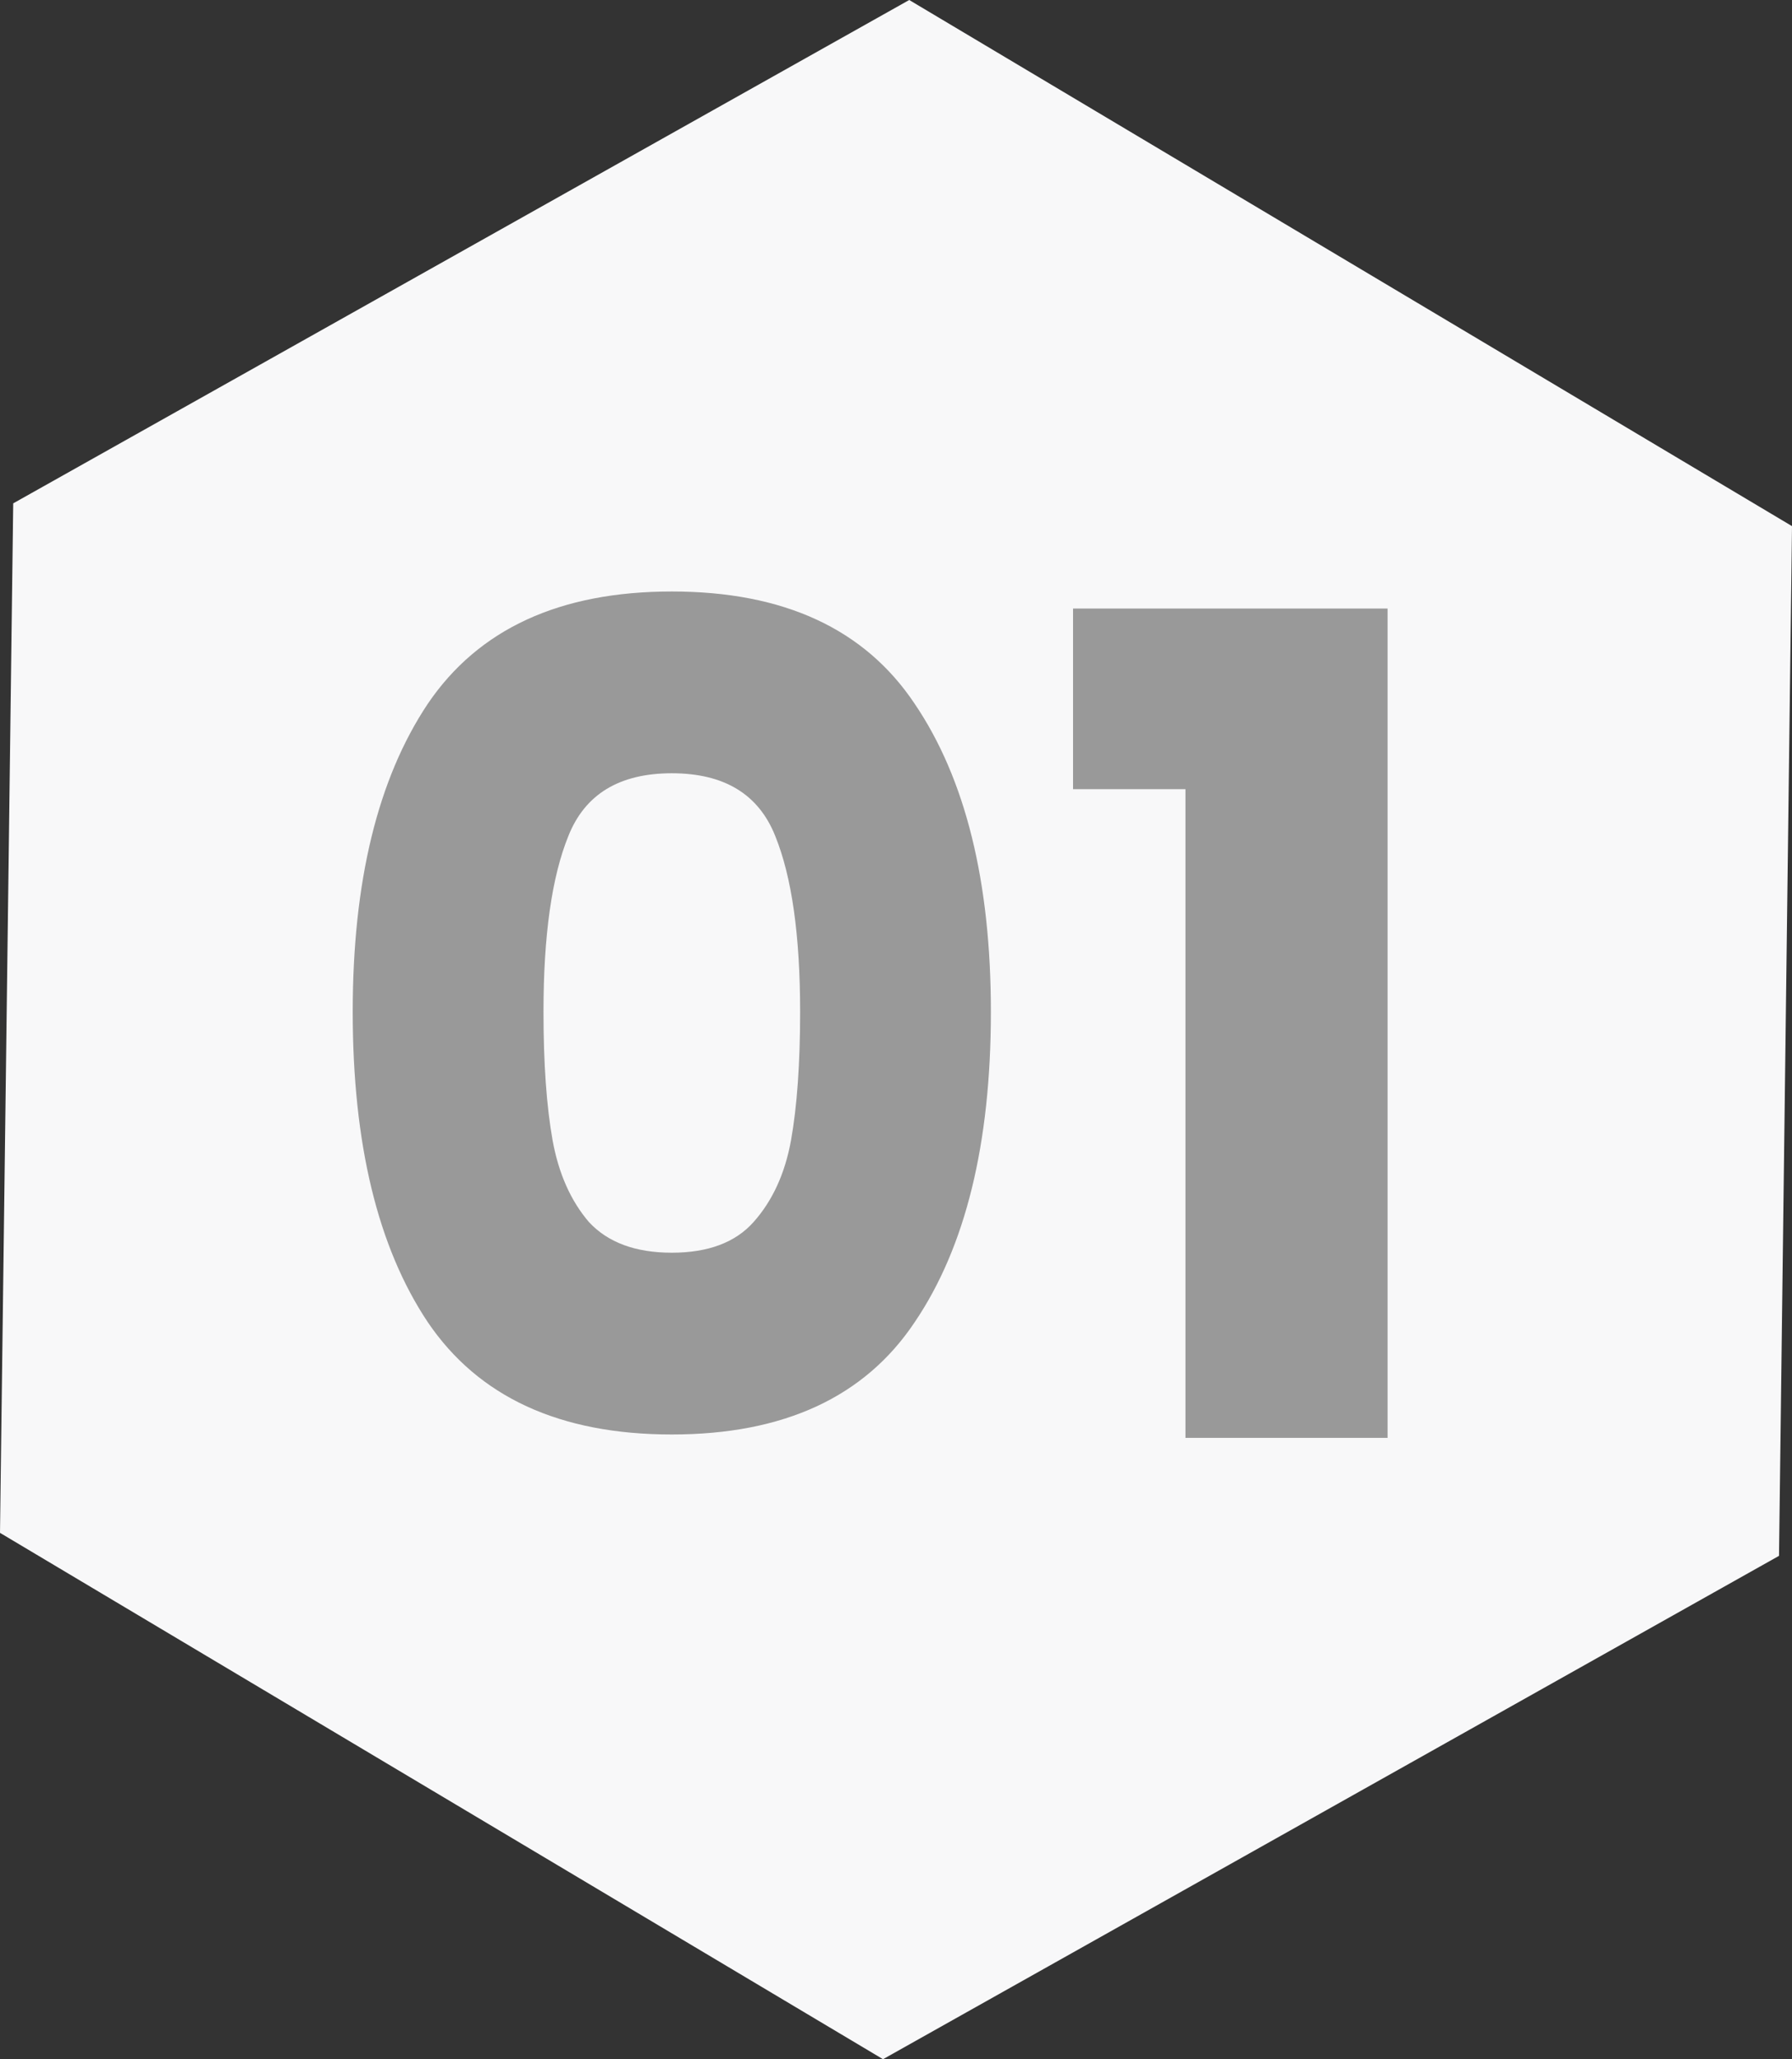 <svg width="101" height="116" viewBox="0 0 101 116" fill="none" xmlns="http://www.w3.org/2000/svg">
<rect x="0" y="0" width="101" height="116" fill="#333333" stroke="none"/>
<path d="M49.768 116L100.268 87.645L101 29.638L51.245 0L0.745 28.355L3.77841e-06 86.349L49.768 116Z" fill="#F8F8F9"/>
<path d="M19.88 57C19.88 49.661 21.288 43.88 24.104 39.656C26.963 35.432 31.549 33.32 37.864 33.32C44.179 33.32 48.744 35.432 51.56 39.656C54.419 43.88 55.848 49.661 55.848 57C55.848 64.424 54.419 70.248 51.56 74.472C48.744 78.696 44.179 80.808 37.864 80.808C31.549 80.808 26.963 78.696 24.104 74.472C21.288 70.248 19.88 64.424 19.88 57ZM45.096 57C45.096 52.691 44.627 49.384 43.688 47.08C42.749 44.733 40.808 43.56 37.864 43.56C34.92 43.56 32.979 44.733 32.04 47.08C31.101 49.384 30.632 52.691 30.632 57C30.632 59.901 30.803 62.312 31.144 64.232C31.485 66.109 32.168 67.645 33.192 68.84C34.259 69.992 35.816 70.568 37.864 70.568C39.912 70.568 41.448 69.992 42.472 68.84C43.539 67.645 44.243 66.109 44.584 64.232C44.925 62.312 45.096 59.901 45.096 57ZM60.478 44.456V34.28H78.206V81H66.814V44.456H60.478Z" fill="#999999"/>
</svg>
